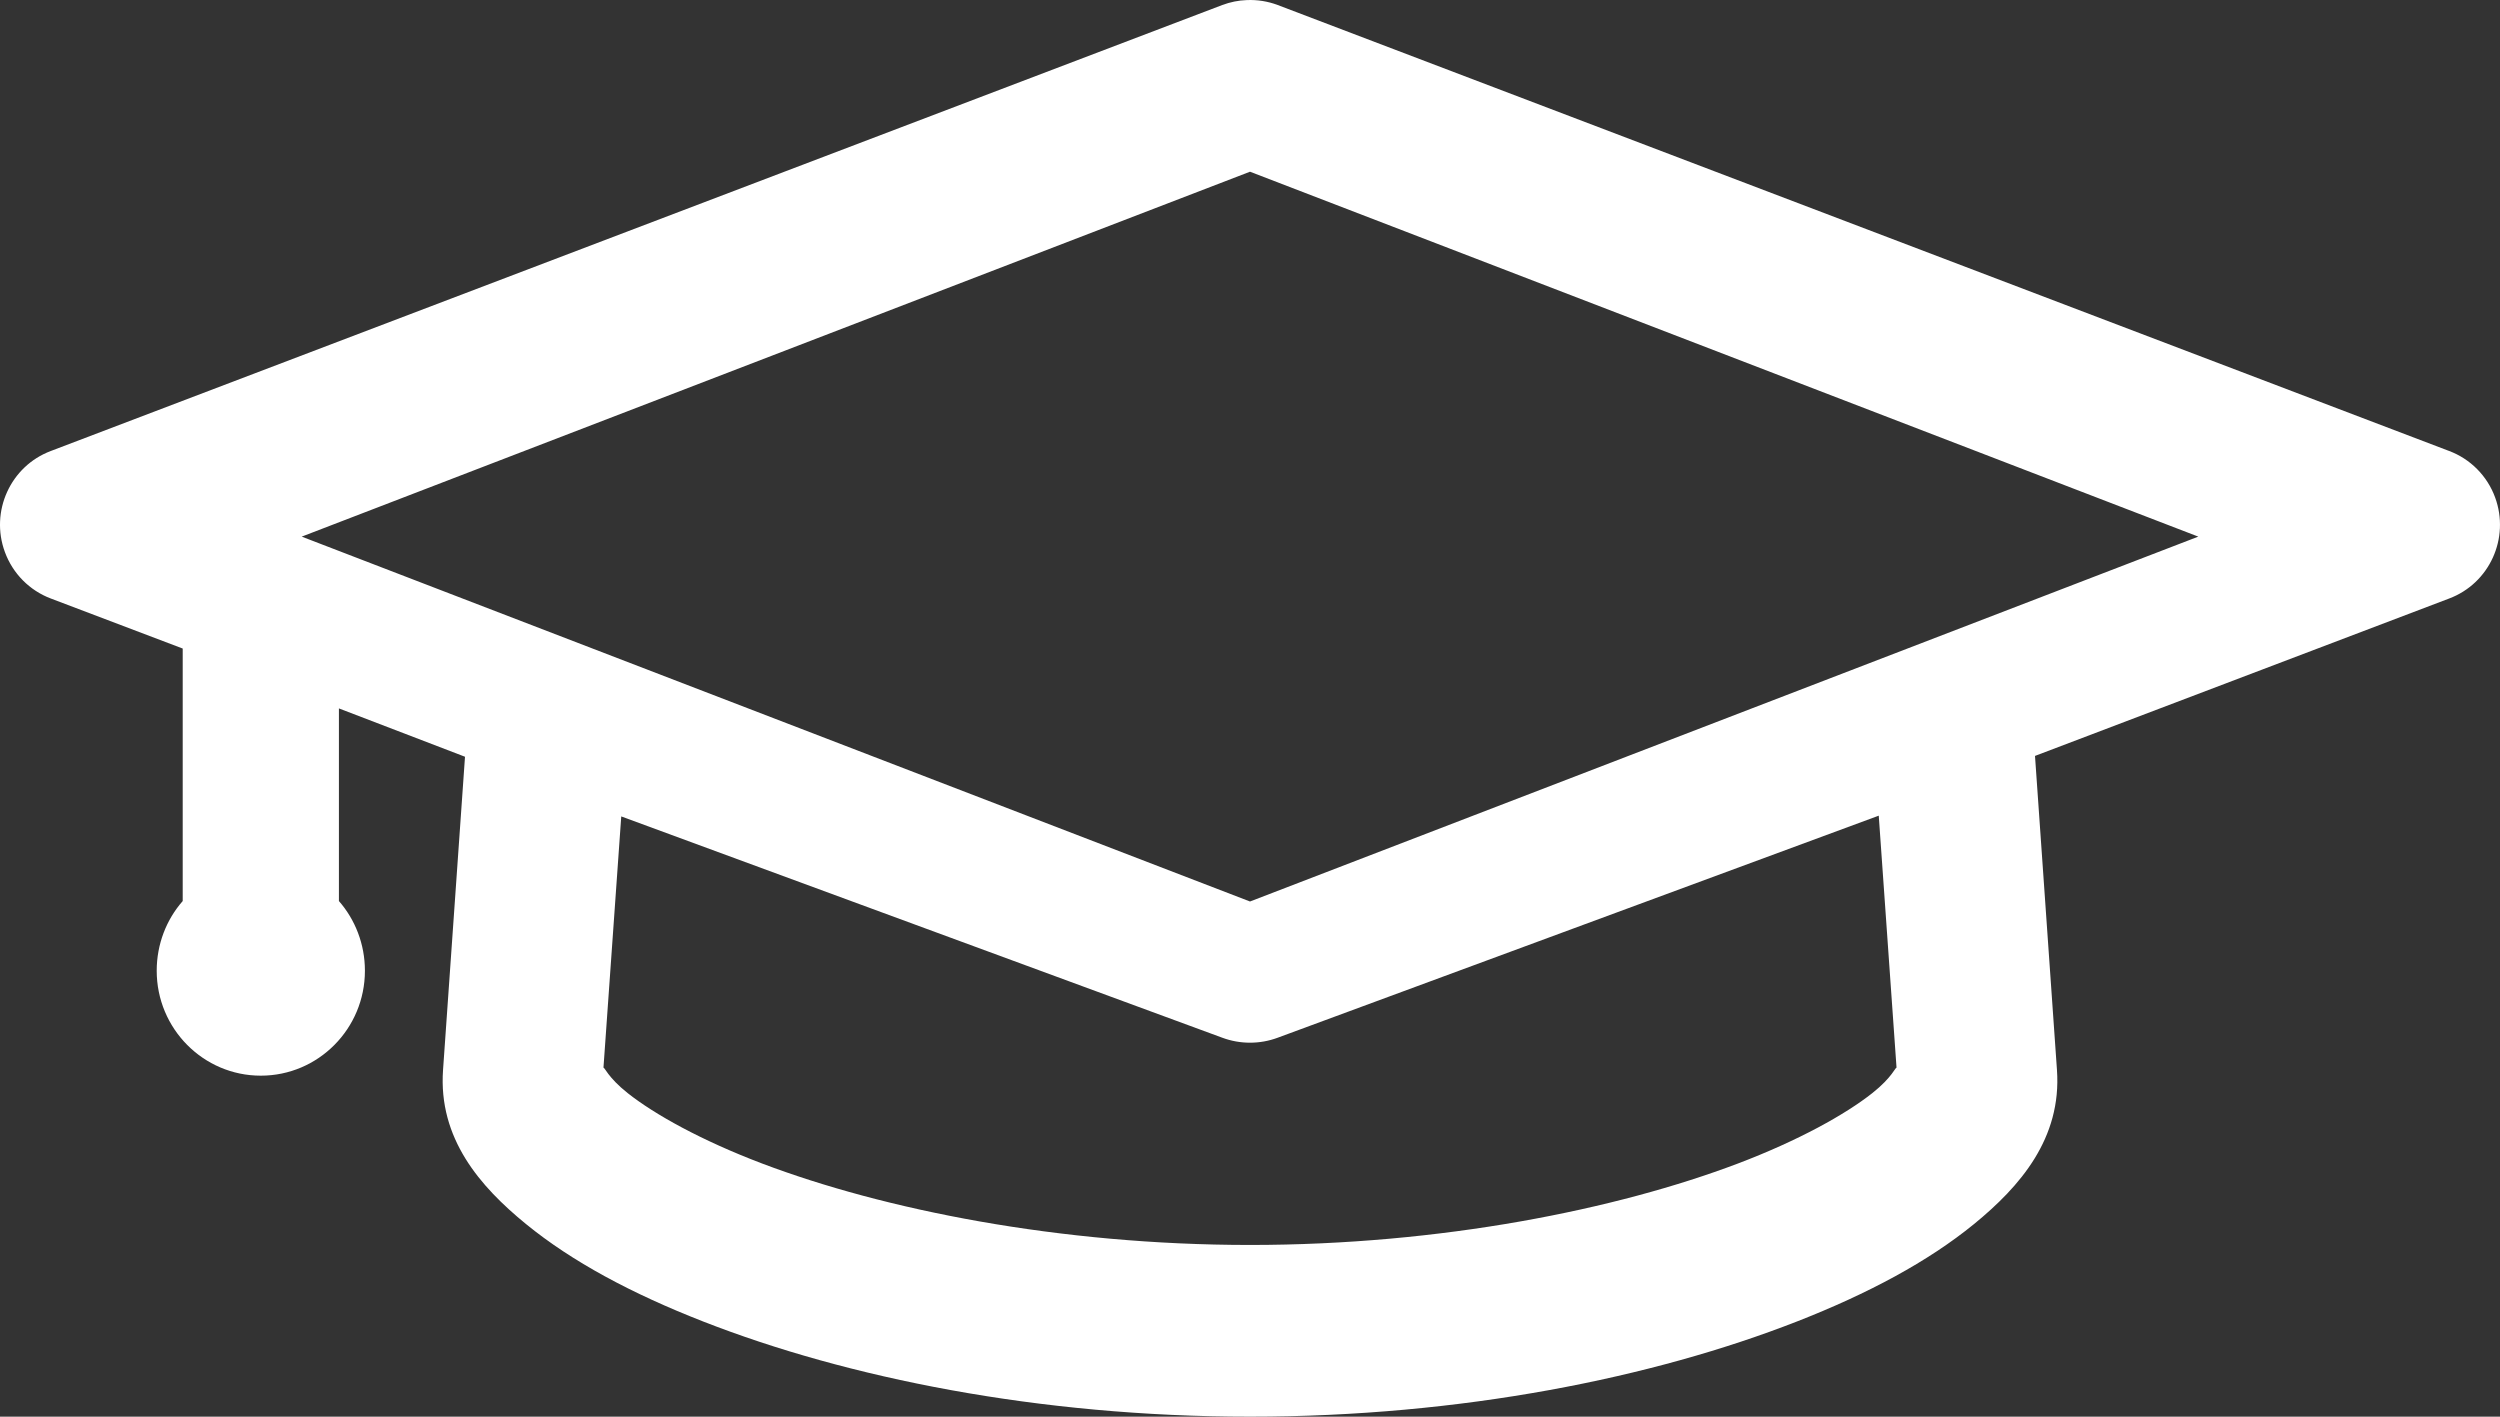 <?xml version="1.0" encoding="UTF-8"?>
<svg width="60px" height="34px" viewBox="0 0 60 34" version="1.1" xmlns="http://www.w3.org/2000/svg" xmlns:xlink="http://www.w3.org/1999/xlink">
    <rect x="0" y="0" width="60" height="34" fill="#333333" stroke="none"/>
    <!-- Generator: Sketch 48.2 (47327) - http://www.bohemiancoding.com/sketch -->
    <title>Fill 1 Copy</title>
    <desc>Created with Sketch.</desc>
    <defs></defs>
    <g id="donativos-subhome@2x" stroke="none" stroke-width="1" fill="none" fill-rule="evenodd" transform="translate(-657, -377)">
        <g id="rawpixel-com-267079" fill="#FFFFFF">
            <path d="M686.922,377.002 C686.721,377.009 686.524,377.05 686.336,377.12 L658.222,387.823 C657.252,388.186 656.757,389.274 657.118,390.251 C657.308,390.767 657.711,391.173 658.222,391.365 L661.385,392.565 L661.385,398.625 C660.995,399.069 660.761,399.658 660.761,400.298 C660.761,401.688 661.88,402.816 663.259,402.816 C664.639,402.816 665.758,401.688 665.758,400.298 C665.758,399.658 665.523,399.069 665.134,398.625 L665.134,394.002 L668.16,395.162 L667.633,402.678 C667.516,404.323 668.521,405.477 669.624,406.377 C670.726,407.277 672.159,408.046 673.881,408.718 C677.322,410.063 681.919,411 687.001,411 C692.081,411 696.679,410.063 700.121,408.718 C701.84,408.046 703.274,407.277 704.377,406.377 C705.478,405.477 706.484,404.323 706.367,402.678 L705.84,395.142 L715.778,391.365 C716.749,391.001 717.242,389.915 716.882,388.936 C716.693,388.421 716.289,388.014 715.778,387.823 L687.664,377.12 C687.427,377.031 687.175,376.991 686.922,377.002 Z M687,381.121 L709.759,389.879 L687,398.636 L664.241,389.879 L687,381.121 Z M702.09,396.576 L702.517,402.628 C702.496,402.598 702.417,402.854 701.935,403.235 C701.292,403.744 700.168,404.371 698.711,404.924 C695.797,406.028 691.586,406.879 687.001,406.879 C682.414,406.879 678.203,406.028 675.29,404.924 C673.832,404.371 672.708,403.744 672.065,403.235 C671.584,402.854 671.505,402.598 671.483,402.628 L671.91,396.594 L686.34,401.907 C686.765,402.064 687.235,402.064 687.66,401.907 L702.09,396.576 Z" id="Fill-1-Copy"></path>
        </g>
    </g>
</svg>